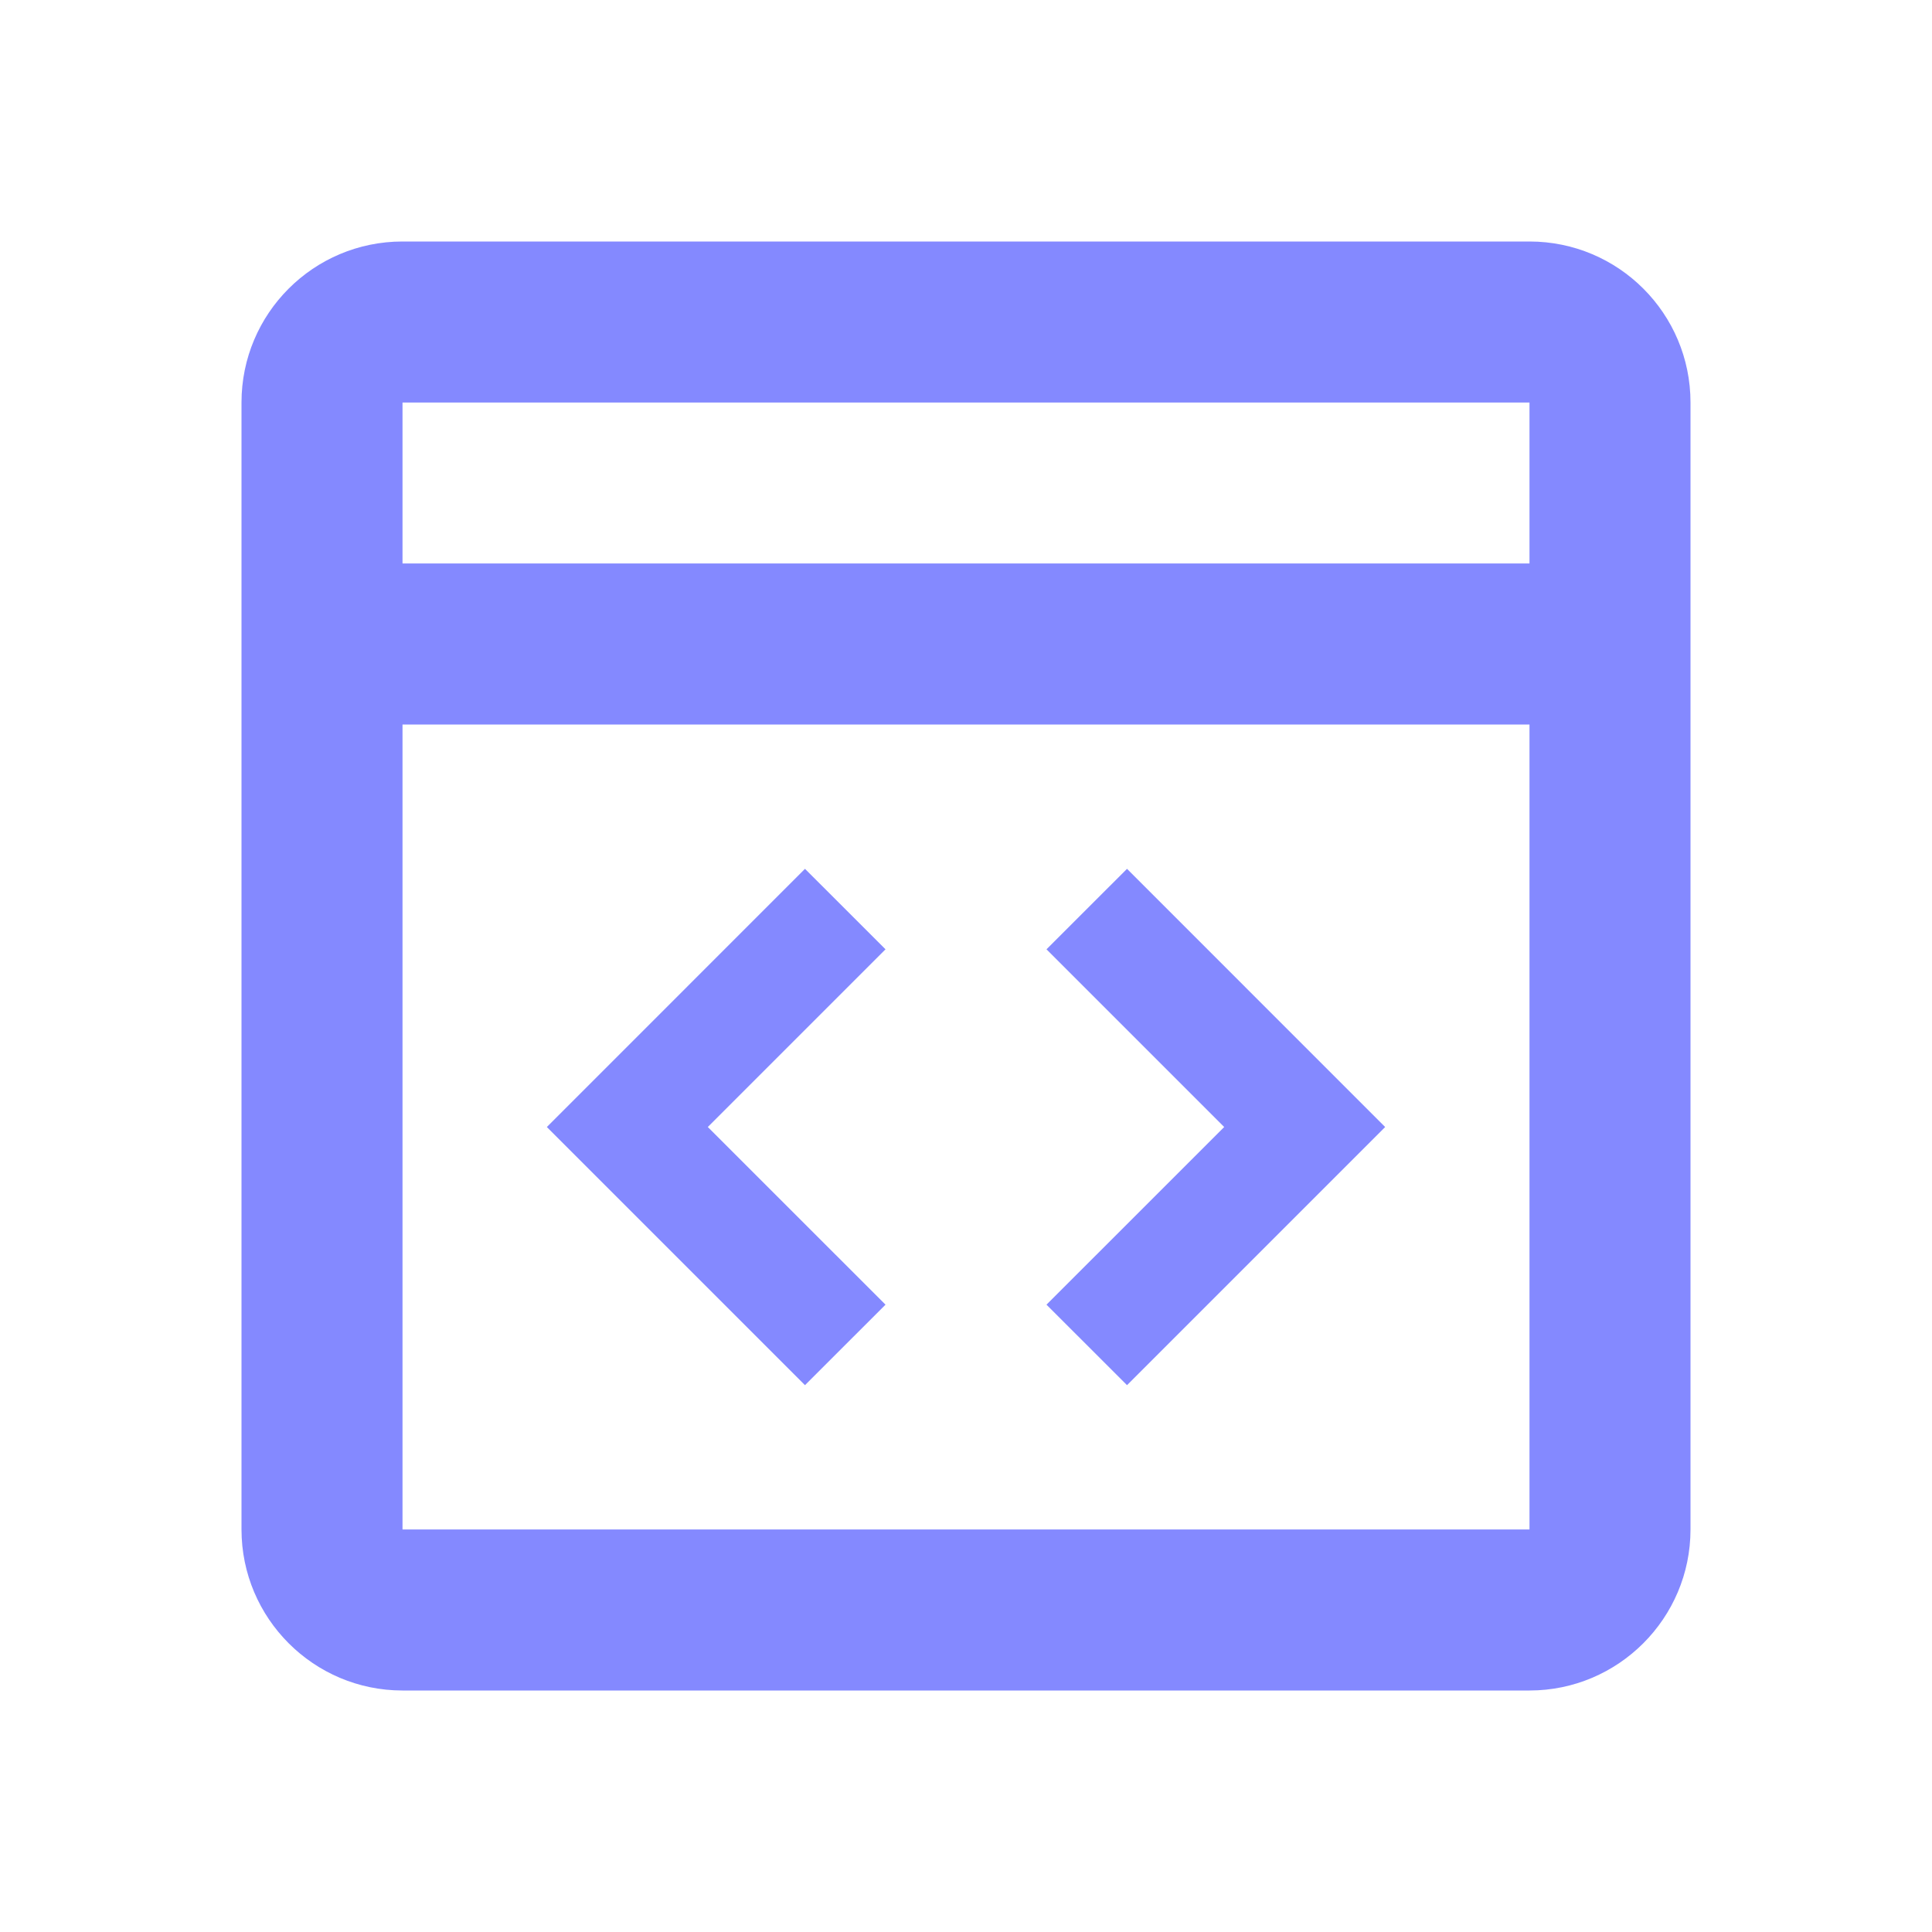 <svg width="44" height="44" viewBox="0 0 44 44" fill="none"
  xmlns="http://www.w3.org/2000/svg">
  <path d="M9.167 5.5C7.141 5.5 5.5 7.141 5.5 9.167V34.833C5.5 36.855 7.144 38.5 9.167 38.5H34.833C36.855 38.5 38.5 36.855 38.5 34.833V9.167C38.5 7.141 36.859 5.5 34.833 5.5H9.167ZM9.167 9.167H34.833V12.833H9.167V9.167ZM9.167 16.5H34.833V34.833H9.167V16.5ZM18.333 19.787L12.454 25.667L18.333 31.546L20.167 29.713L16.12 25.667L20.167 21.62L18.333 19.787ZM25.667 19.787L23.833 21.62L27.88 25.667L23.833 29.713L25.667 31.546L31.546 25.667L25.667 19.787Z" fill="#8489FF"/>
</svg>
